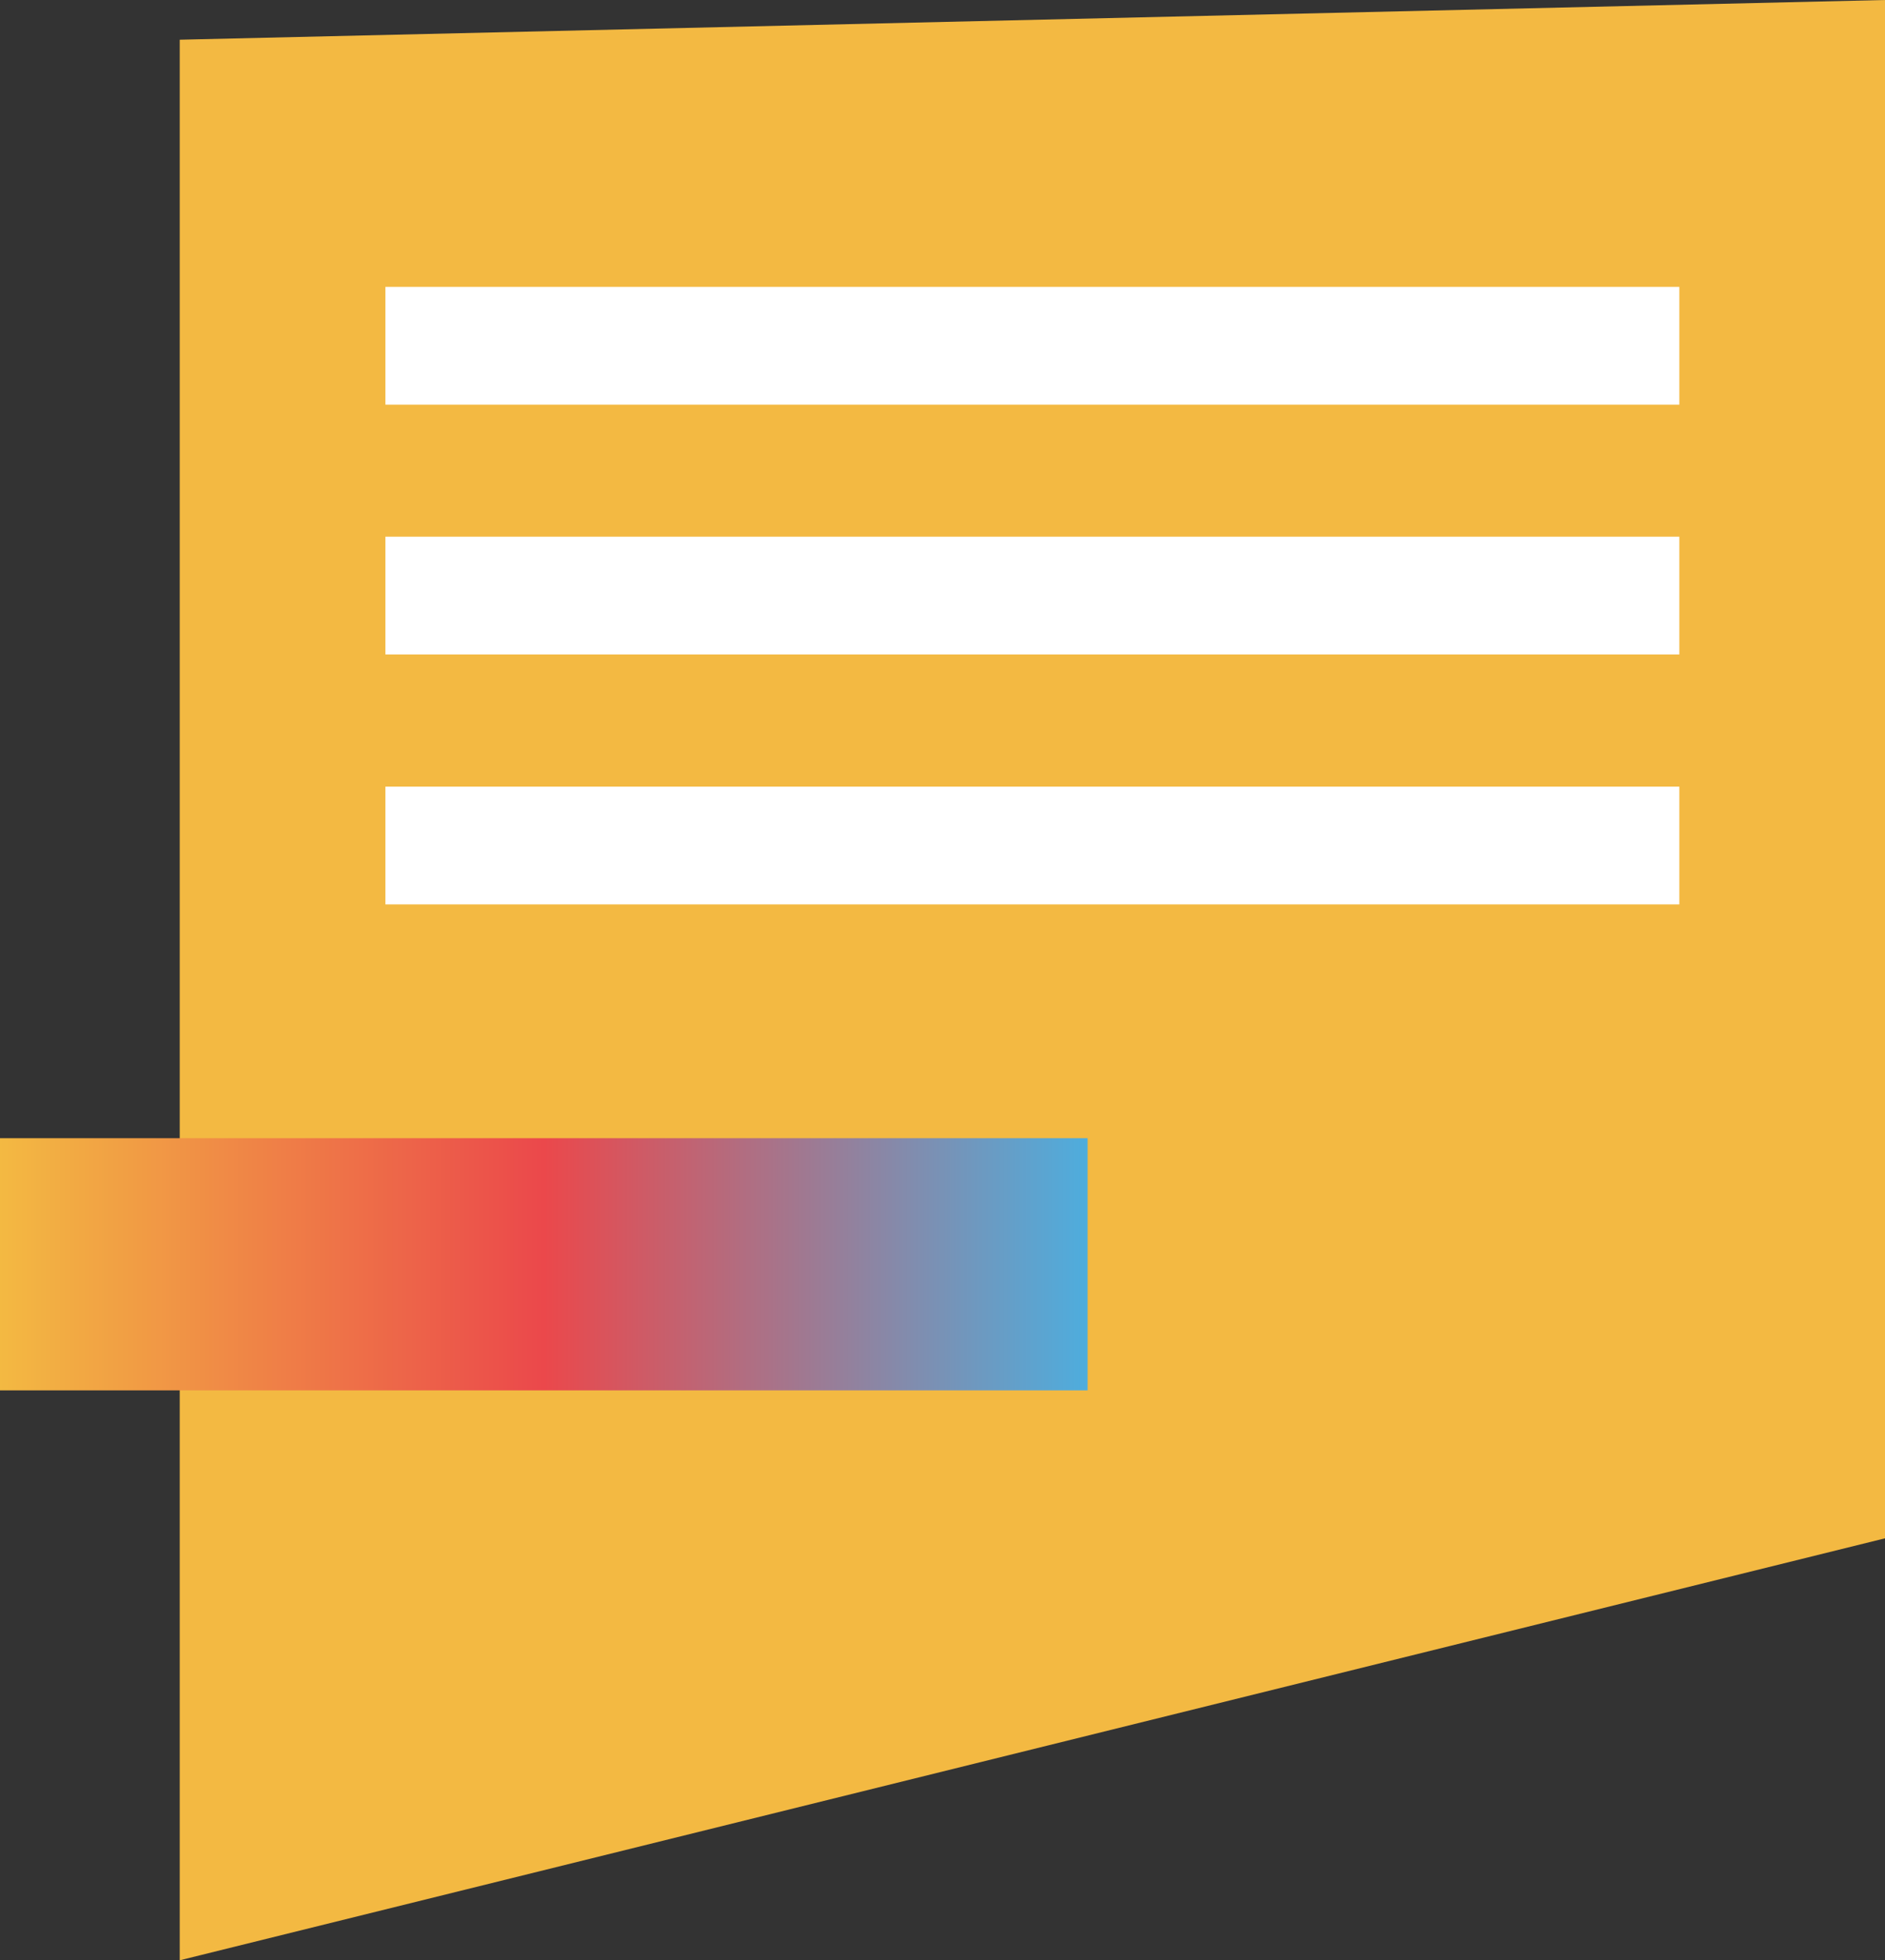 <svg width="126" height="131" viewBox="0 0 126 131" fill="none" xmlns="http://www.w3.org/2000/svg">
<rect x="0" y="0" width="126" height="131" fill="#333333" stroke="none"/>
<g clip-path="url(#clip0_1460_2238)">
<path fill-rule="evenodd" clip-rule="evenodd" d="M12.014 2.654V131.009L126.009 102.806V0L12.014 2.654Z" fill="#F3B942"/>
<path d="M25.762 23.108H112.253" stroke="white" stroke-width="7.87" stroke-miterlimit="10"/>
<path d="M25.762 39.803H112.253" stroke="white" stroke-width="7.87" stroke-miterlimit="10"/>
<path d="M25.762 56.508H112.253" stroke="white" stroke-width="7.87" stroke-miterlimit="10"/>
<path d="M72.698 76.068H0V92.92H72.698V76.068Z" fill="url(#paint0_linear_1460_2238)"/>
</g>
<defs>
<linearGradient id="paint0_linear_1460_2238" x1="0" y1="84.489" x2="72.698" y2="84.489" gradientUnits="userSpaceOnUse">
<stop stop-color="#F3B942"/>
<stop offset="0.5" stop-color="#EB484B"/>
<stop offset="1" stop-color="#4EADDD"/>
</linearGradient>
<clipPath id="clip0_1460_2238">
<rect width="126" height="131" fill="white"/>
</clipPath>
</defs>
</svg>
